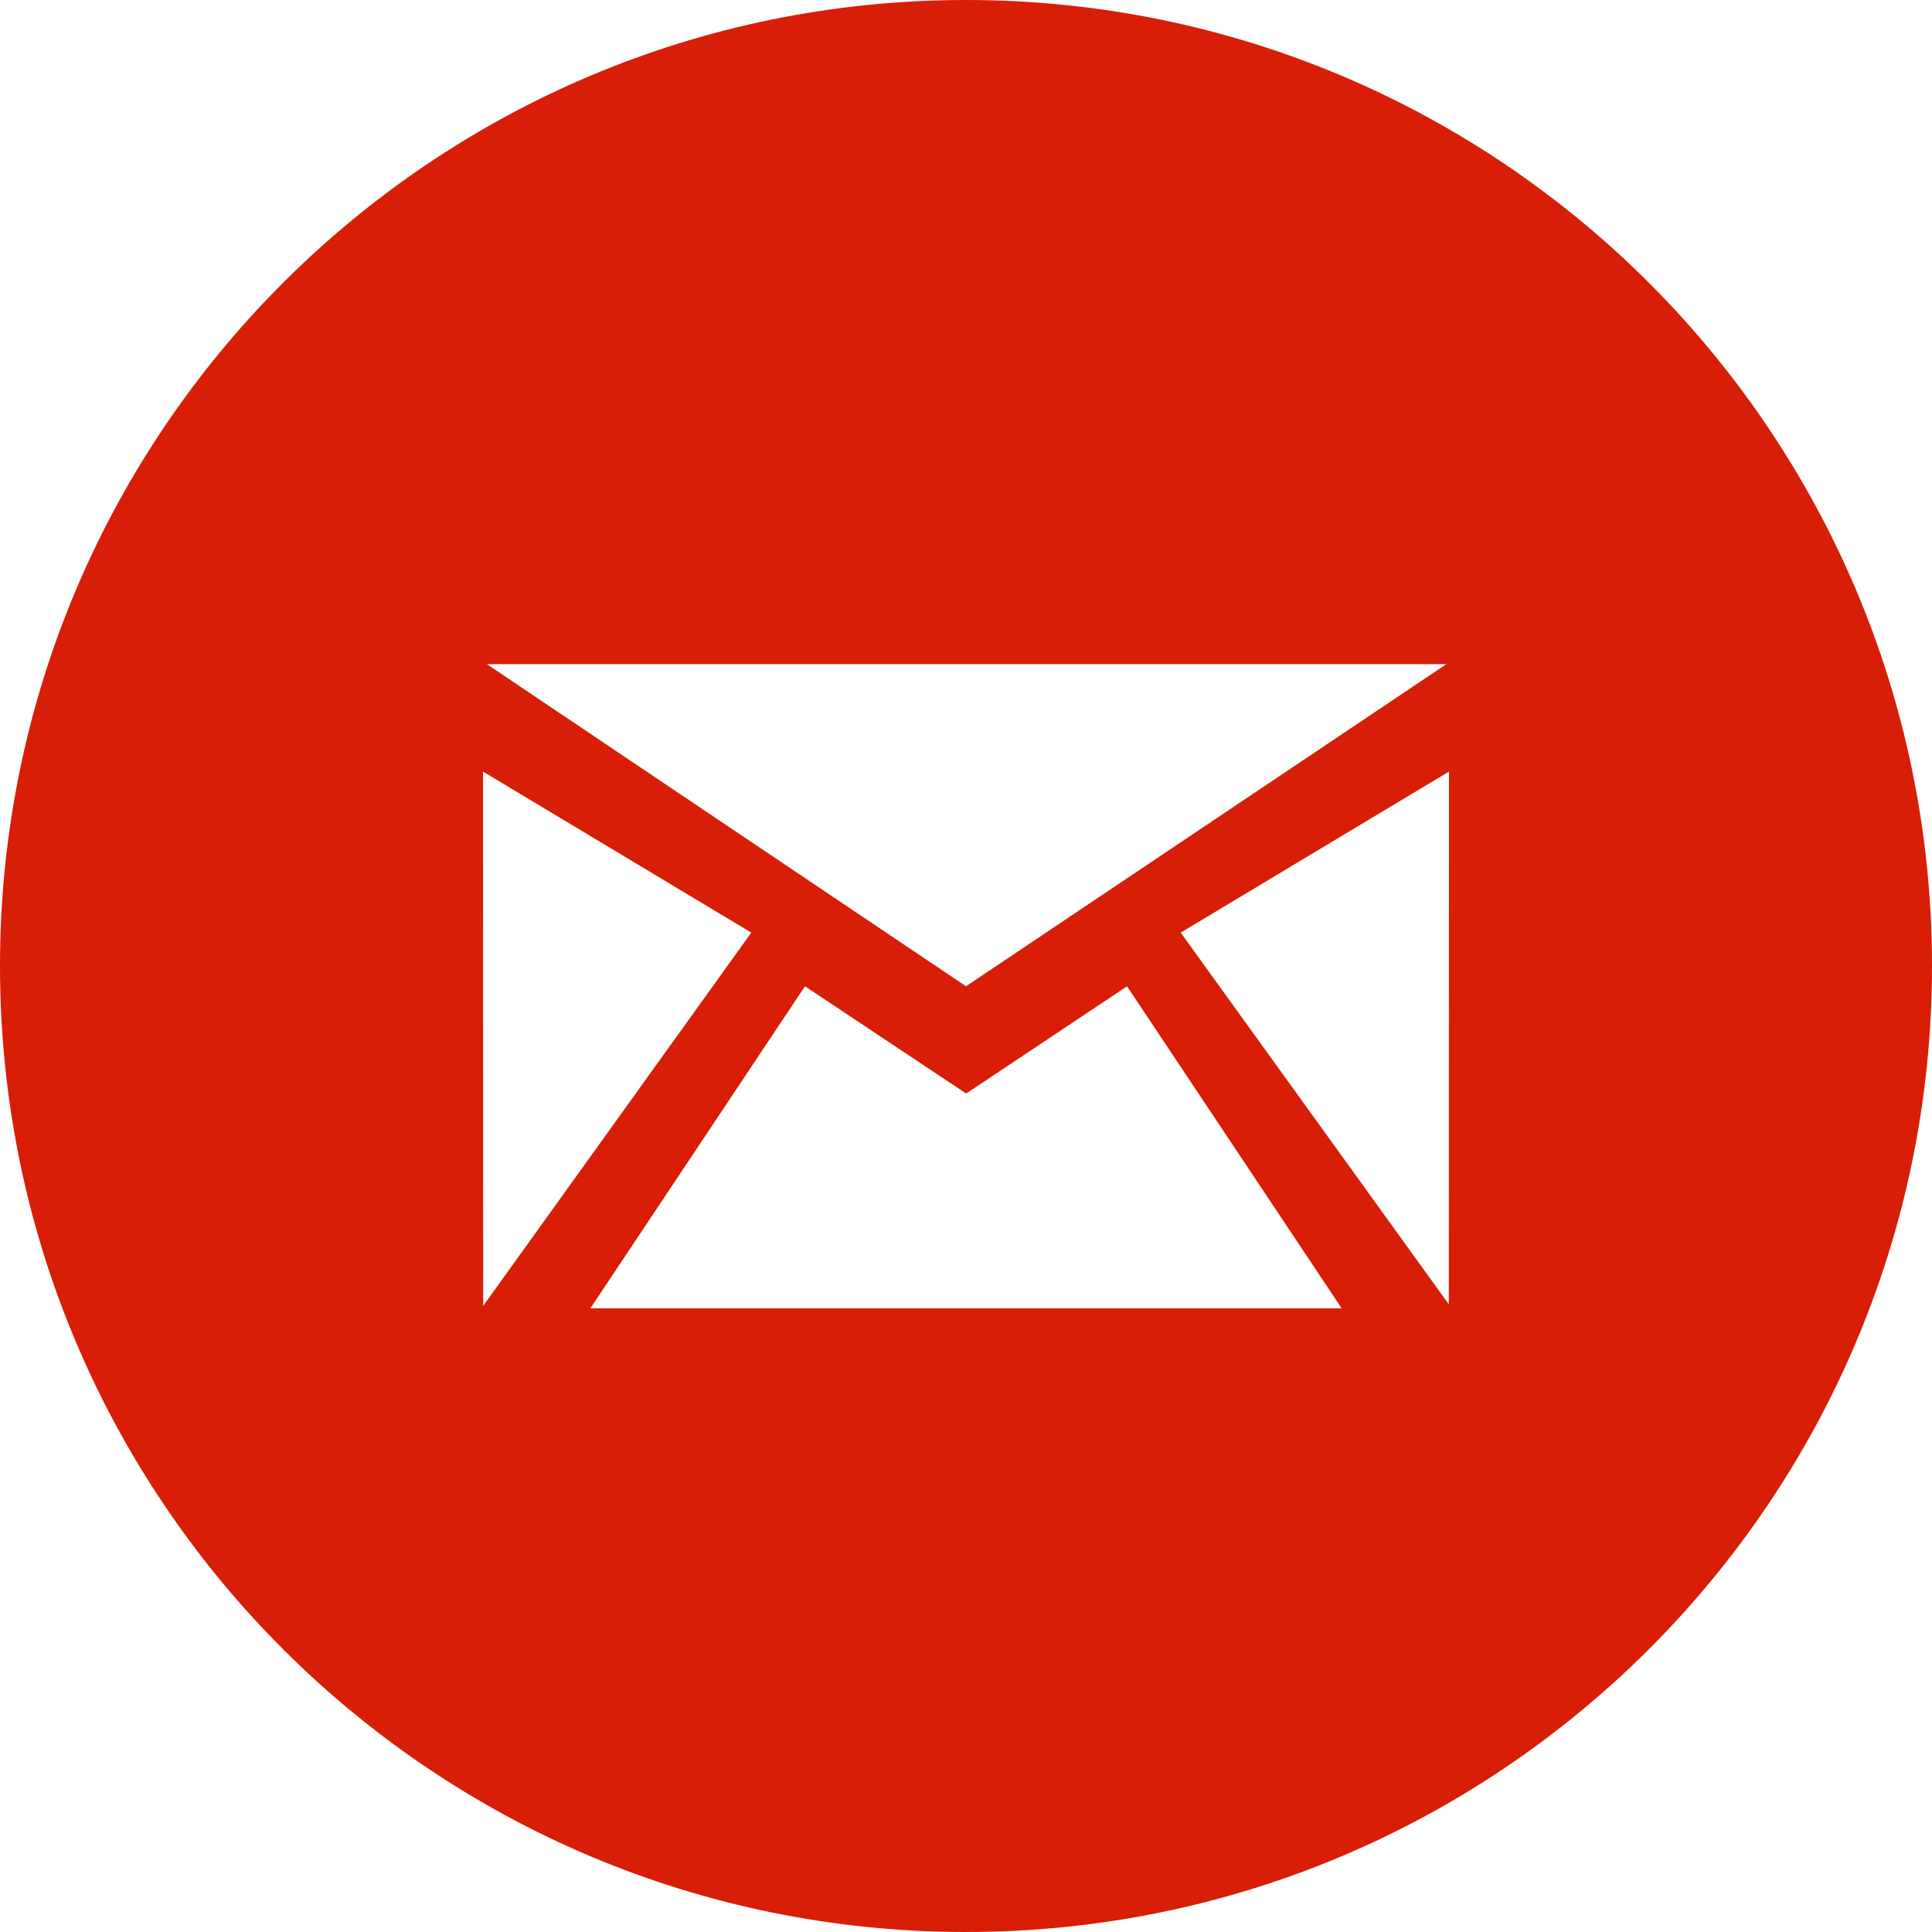 <?xml version="1.0" standalone="no"?><!DOCTYPE svg PUBLIC "-//W3C//DTD SVG 1.1//EN" "http://www.w3.org/Graphics/SVG/1.1/DTD/svg11.dtd"><svg t="1628475302168" class="icon" viewBox="0 0 1024 1024" version="1.1" xmlns="http://www.w3.org/2000/svg" p-id="7142" xmlns:xlink="http://www.w3.org/1999/xlink" width="32" height="32"><defs><style type="text/css"></style></defs><path d="M512 1024C229.216 1024 0 794.784 0 512S229.216 0 512 0s512 229.216 512 512-229.216 512-512 512z m113.792-529.696l142.112 197.024L768 408.96l-142.208 85.344zM258.016 352L512 522.752 766.624 352H258.016z m-1.92 340.16l142.112-197.856L256 408.96l0.096 283.2z m256.16-112.448l-85.6-56.96-113.76 170.688h398.208l-113.76-170.688L512 579.648l0.416 0.16-0.096-0.032-0.064 0.032v-0.096z" p-id="7143" fill="#d81e06"></path></svg>